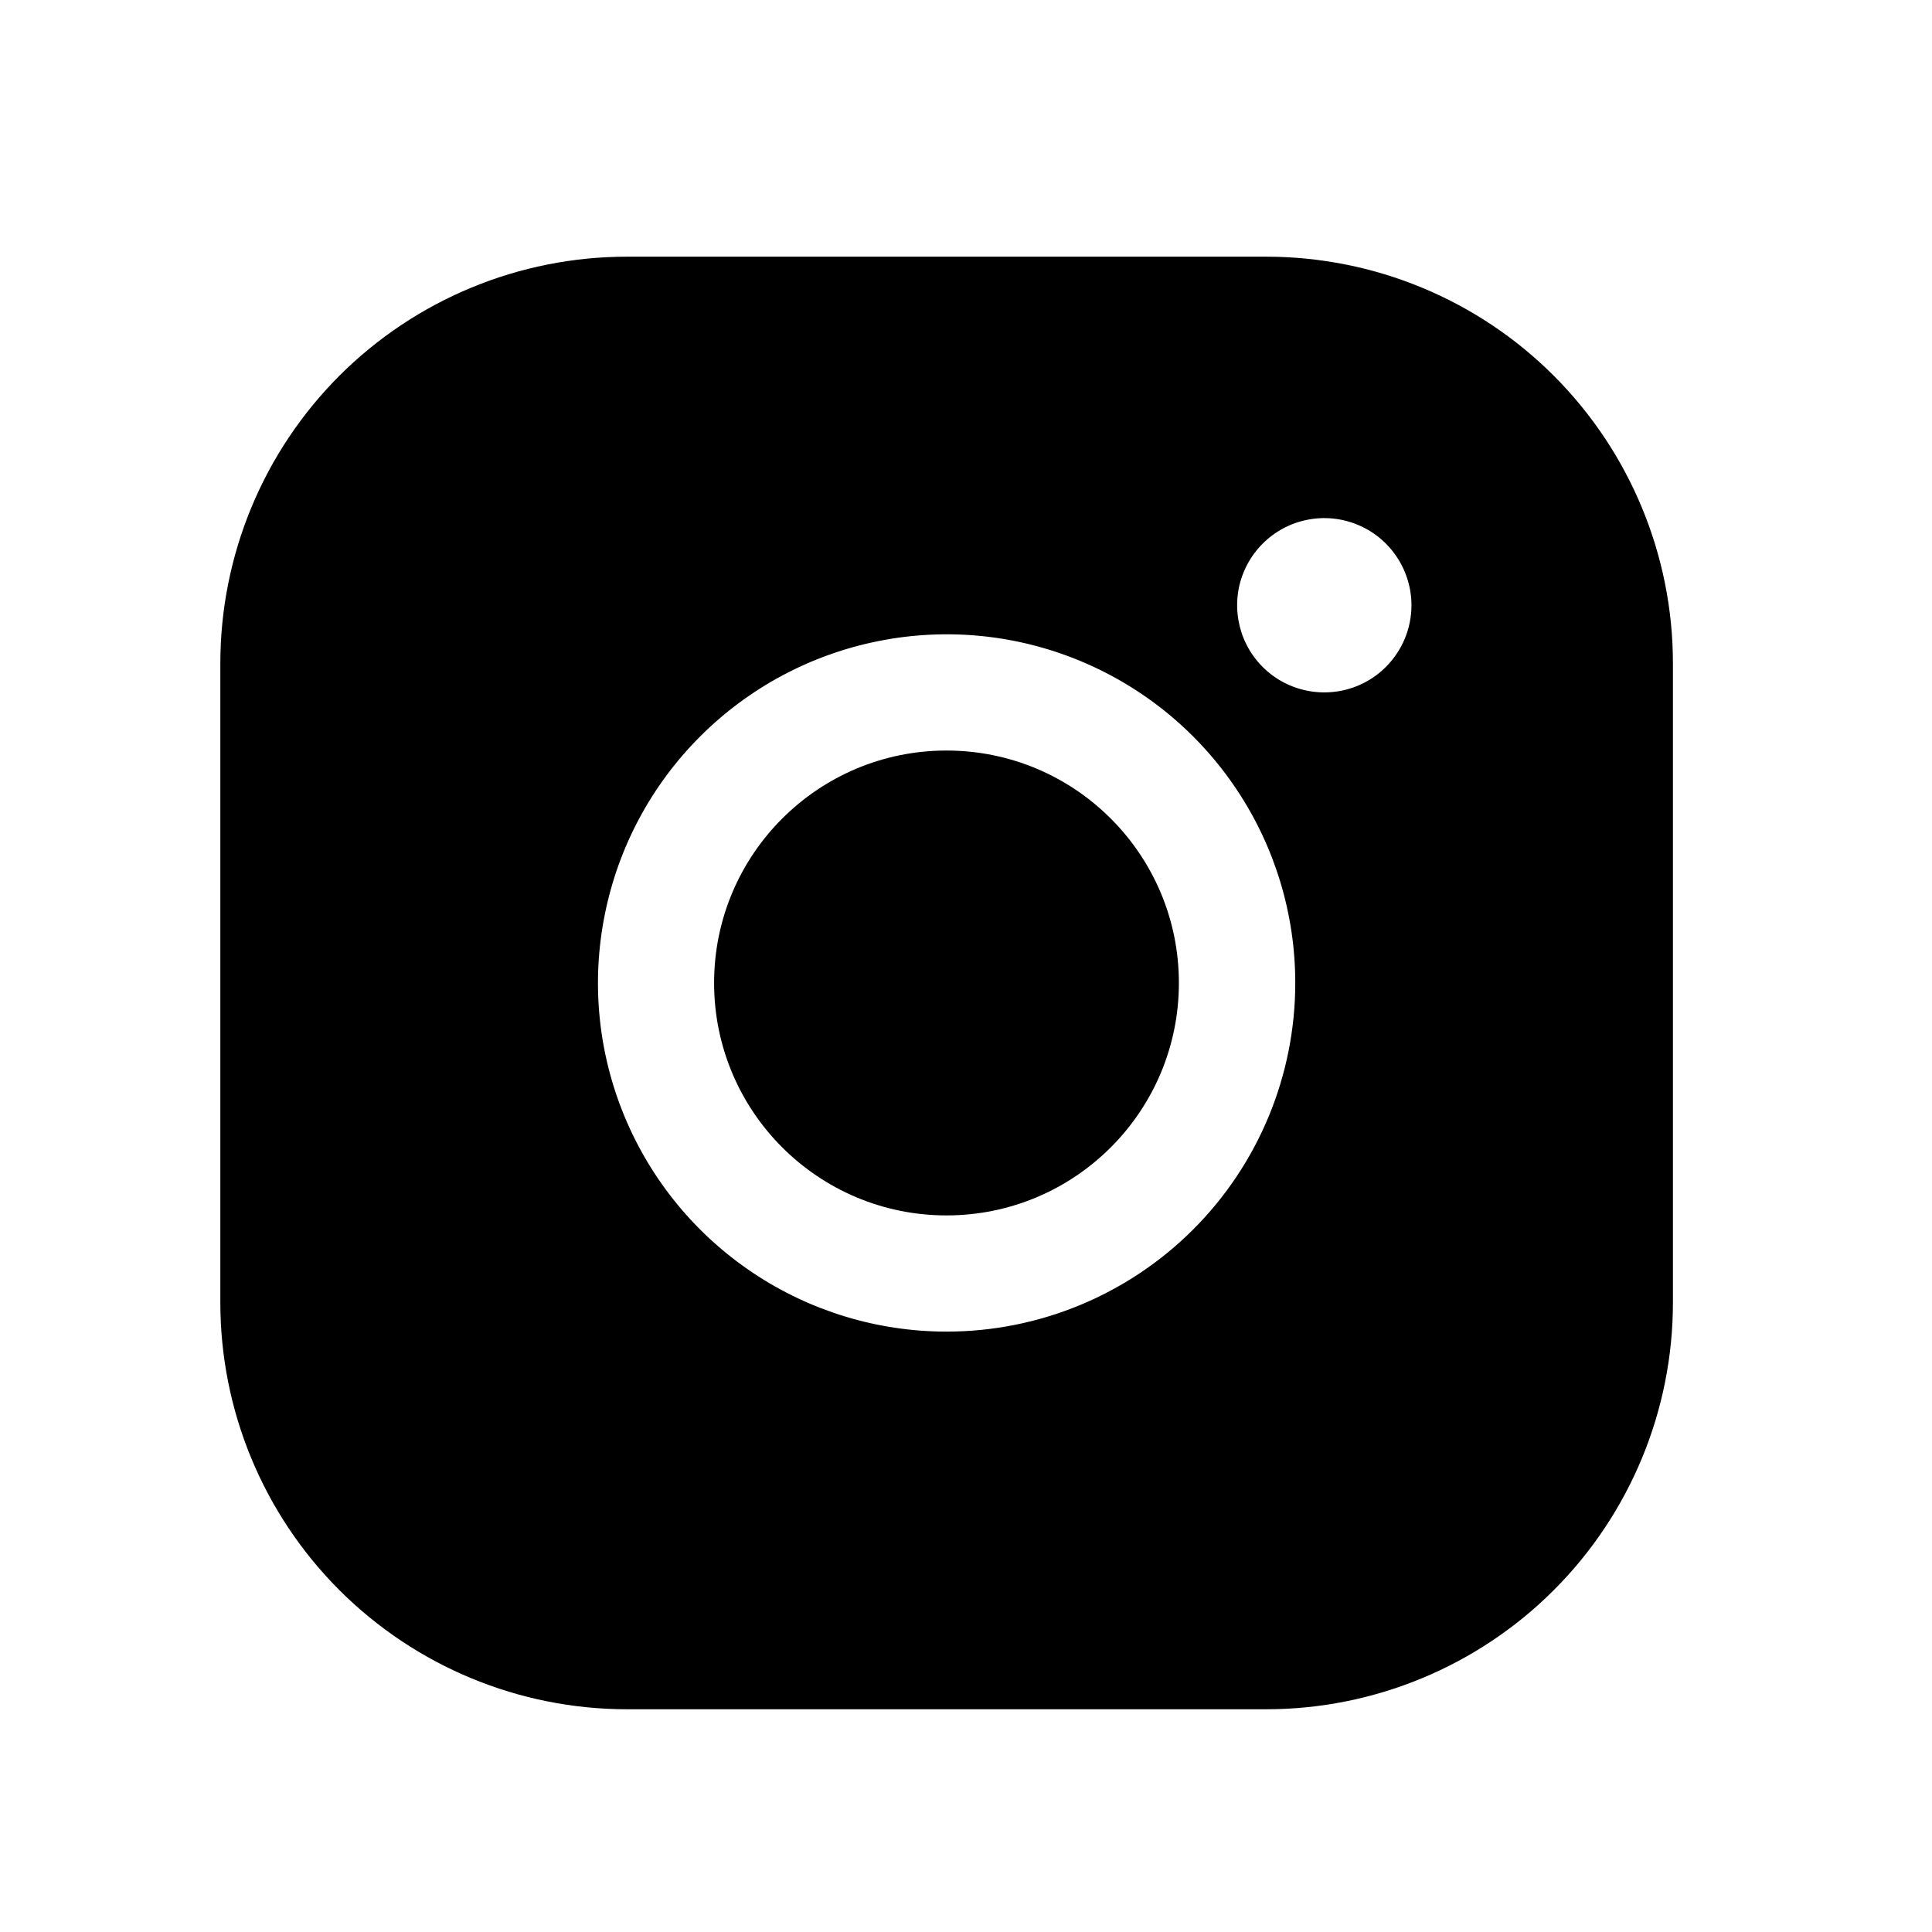 <svg width="21" height="21" viewBox="0 0 21 21" fill="none" xmlns="http://www.w3.org/2000/svg">
<g clip-path="url(#clip0_1766_12601)">
<path d="M10.288 13.211C11.683 13.211 12.814 12.08 12.814 10.684C12.814 9.289 11.683 8.158 10.288 8.158C8.893 8.158 7.762 9.289 7.762 10.684C7.762 12.08 8.893 13.211 10.288 13.211Z" fill="black"/>
<path d="M13.763 2.79H6.816C5.643 2.79 4.519 3.255 3.689 4.084C2.86 4.914 2.395 6.038 2.395 7.211V14.158C2.395 15.331 2.86 16.455 3.689 17.284C4.519 18.113 5.643 18.579 6.816 18.579H13.763C14.935 18.579 16.06 18.113 16.889 17.284C17.718 16.455 18.184 15.331 18.184 14.158V7.211C18.184 6.038 17.718 4.914 16.889 4.084C16.06 3.255 14.935 2.79 13.763 2.79ZM10.289 14.474C9.54 14.474 8.807 14.252 8.184 13.835C7.561 13.419 7.075 12.827 6.788 12.134C6.501 11.442 6.426 10.68 6.573 9.945C6.719 9.21 7.08 8.535 7.61 8.005C8.14 7.475 8.815 7.114 9.55 6.968C10.285 6.821 11.047 6.896 11.739 7.183C12.432 7.47 13.024 7.956 13.44 8.579C13.857 9.202 14.079 9.935 14.079 10.684C14.079 11.689 13.68 12.653 12.969 13.364C12.258 14.075 11.294 14.474 10.289 14.474ZM14.395 7.526C14.207 7.526 14.024 7.471 13.868 7.367C13.712 7.263 13.591 7.115 13.519 6.942C13.448 6.768 13.429 6.578 13.465 6.394C13.502 6.21 13.592 6.042 13.725 5.909C13.857 5.777 14.026 5.686 14.21 5.65C14.393 5.613 14.584 5.632 14.757 5.704C14.93 5.775 15.078 5.897 15.182 6.053C15.286 6.208 15.342 6.392 15.342 6.579C15.342 6.83 15.242 7.071 15.064 7.249C14.887 7.427 14.646 7.526 14.395 7.526Z" fill="black"/>
</g>
<defs>
<clipPath id="clip0_1766_12601">
<rect width="20.21" height="20.21" fill="white" transform="translate(0.184 0.579)"/>
</clipPath>
</defs>
</svg>

